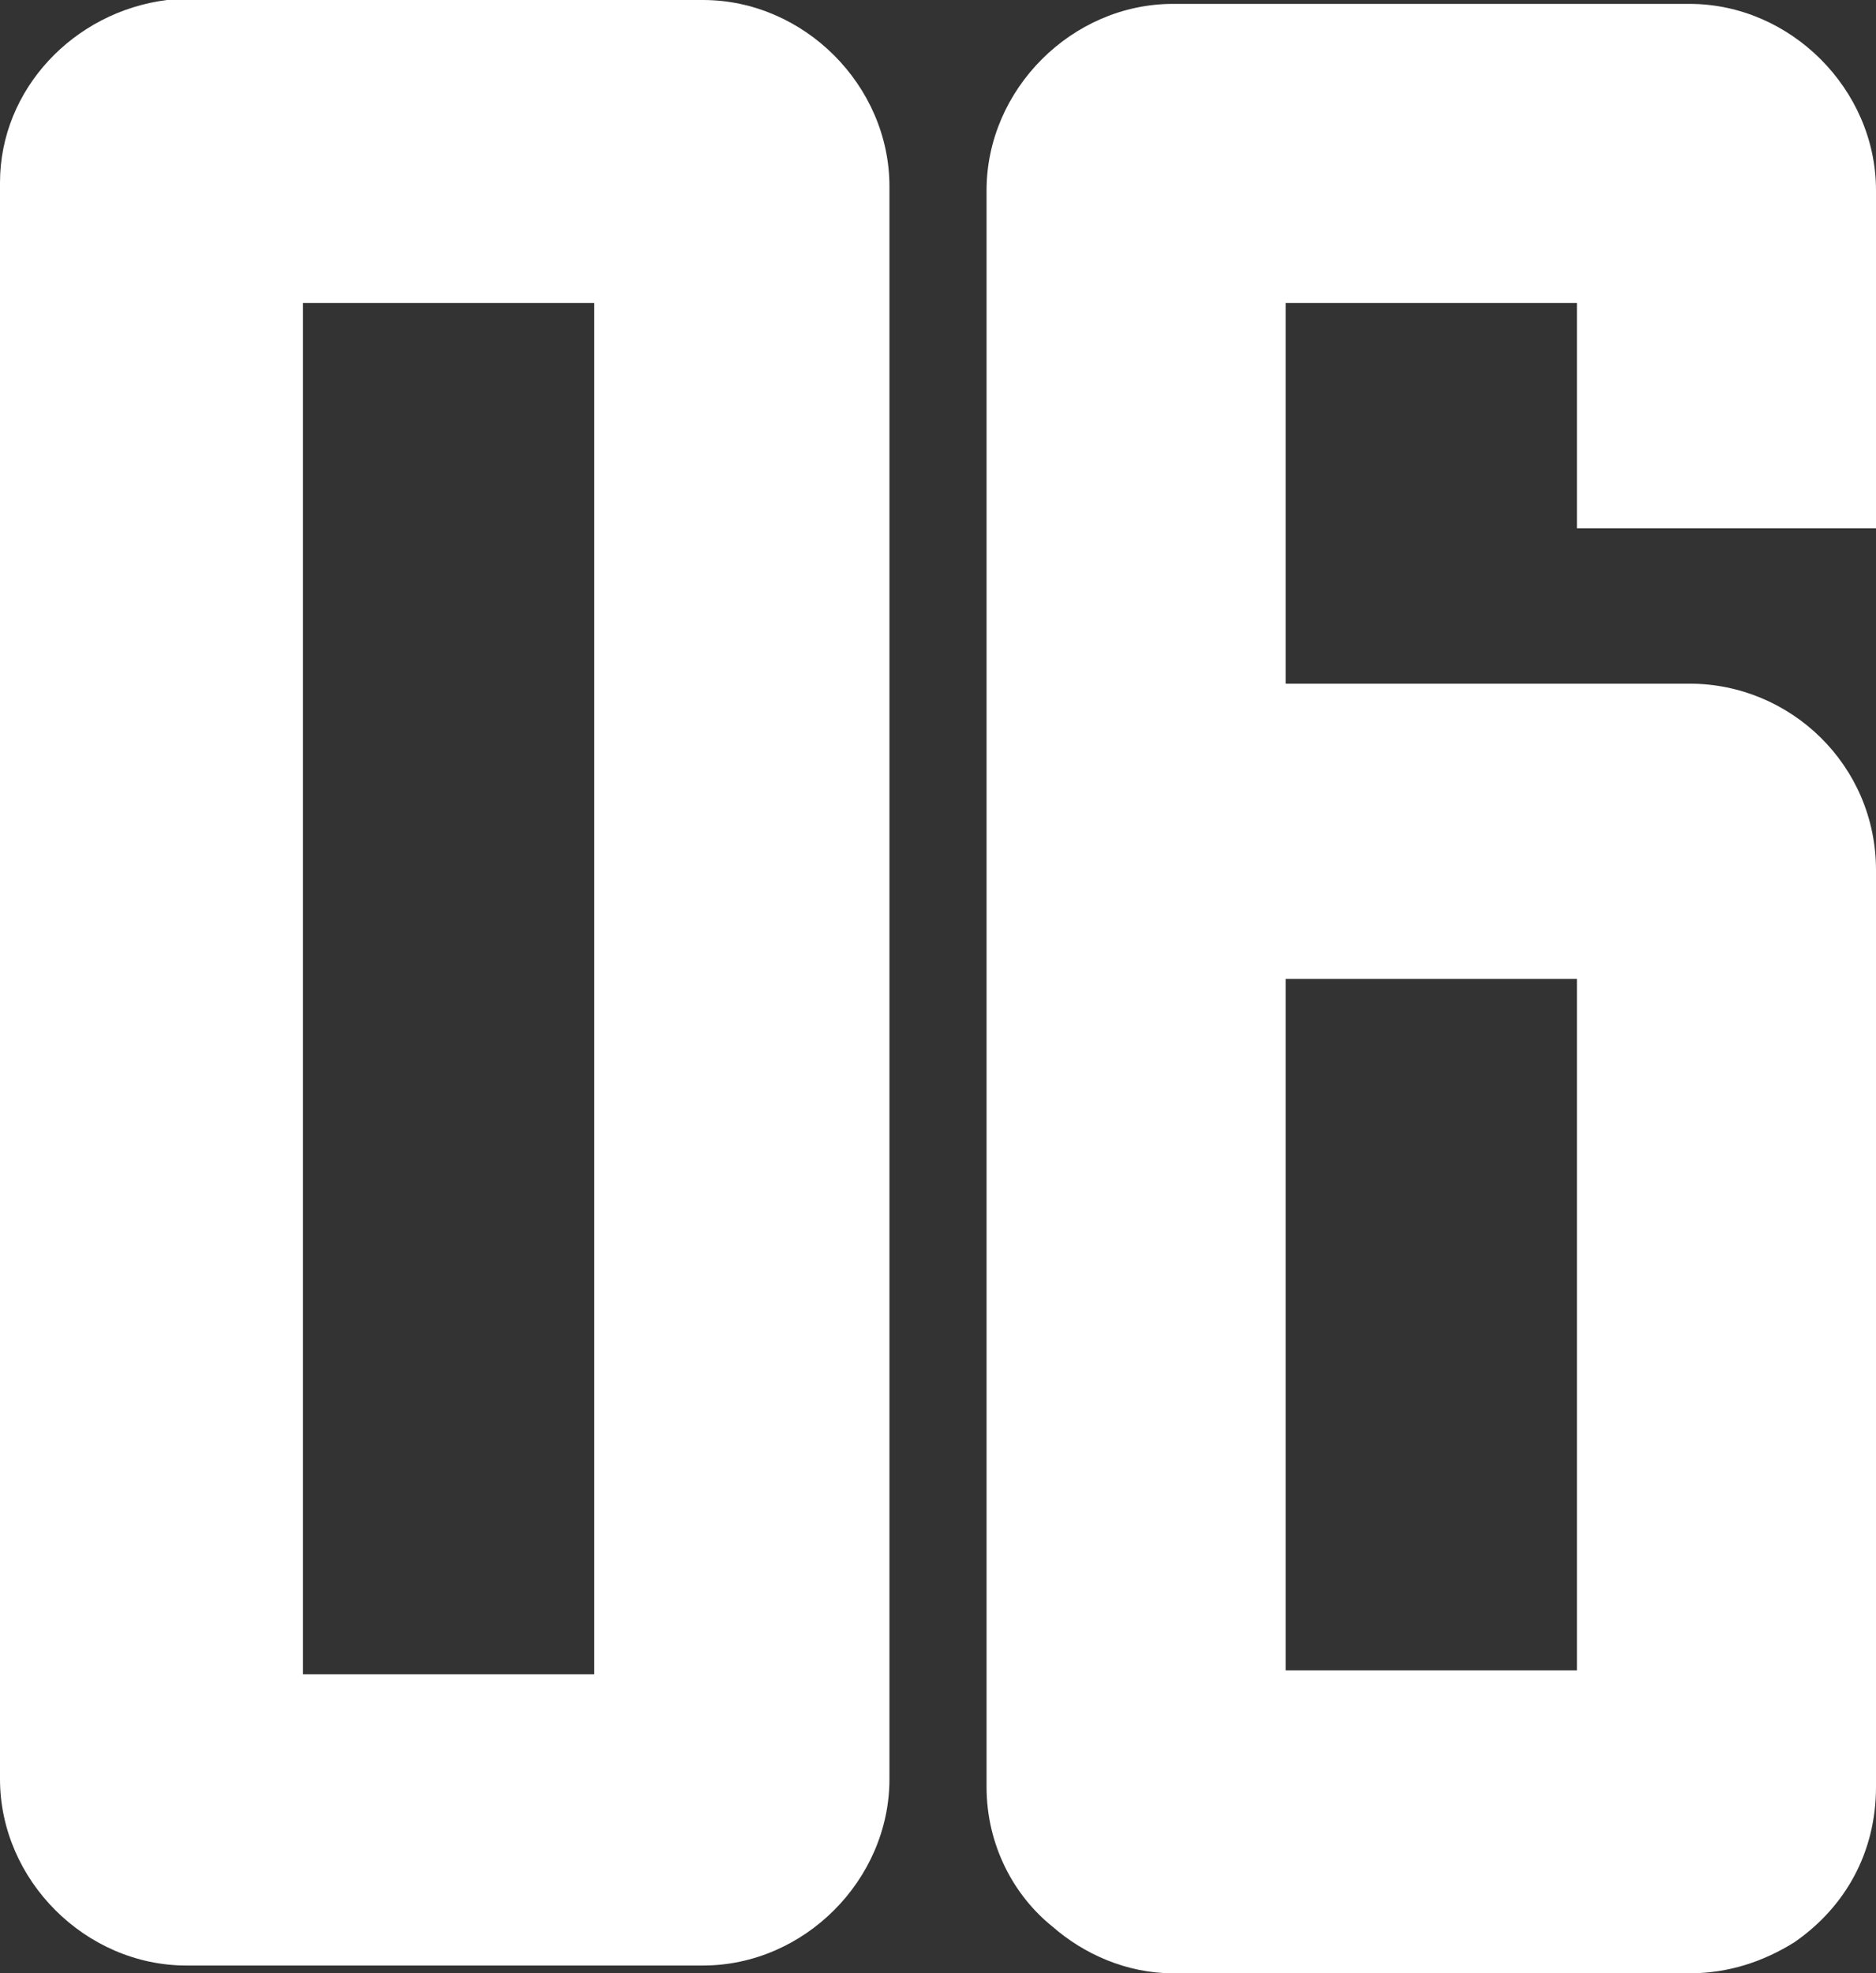 <?xml version="1.0" encoding="UTF-8"?> <!-- Generator: Adobe Illustrator 24.2.3, SVG Export Plug-In . SVG Version: 6.00 Build 0) --> <svg xmlns="http://www.w3.org/2000/svg" xmlns:xlink="http://www.w3.org/1999/xlink" id="Слой_1" x="0px" y="0px" viewBox="0 0 48.3 50.8" style="enable-background:new 0 0 48.3 50.8;" xml:space="preserve"><rect x="0" y="0" width="48.3" height="50.8" fill="#333333" stroke="none"/> <style type="text/css"> .st0{fill:#FFFFFF;} </style> <path class="st0" d="M22.9,4.8c0-2.6-2.2-4.8-4.8-4.8H4.8C4.6,0,4.5,0,4.3,0C1.9,0.3,0,2.3,0,4.7c0,0.1,0,41,0,41.1 c0,2.6,2.2,4.8,4.8,4.8h13.3c2.6,0,4.8-2.2,4.8-4.8C22.9,46,22.9,4.9,22.9,4.8z M15.3,37.3v5.8H7.8V7.8h7.5v5.8l0,0V37.3L15.3,37.3z "></path> <path class="st0" d="M43.5,17.6H33.1V7.8h7.5v5.8h7.7V5.2c0-0.1,0-0.2,0-0.3c0-2.6-2.2-4.8-4.8-4.8c0,0,0,0-0.1,0H30.2 c-2.6,0-4.8,2.2-4.8,4.8c0,0.1,0,41,0,41.1c0,1.5,0.7,2.8,1.7,3.6c0.8,0.7,1.9,1.2,3.1,1.2h13.3c1,0,1.9-0.3,2.7-0.8 c1.3-0.9,2.1-2.3,2.1-4c0,0,0-23.5,0-23.6C48.3,19.7,46.1,17.6,43.5,17.6z M33.1,31v-5.8h7.5v12l0,0V43h-7.5v-5.8V31z"></path> </svg> 